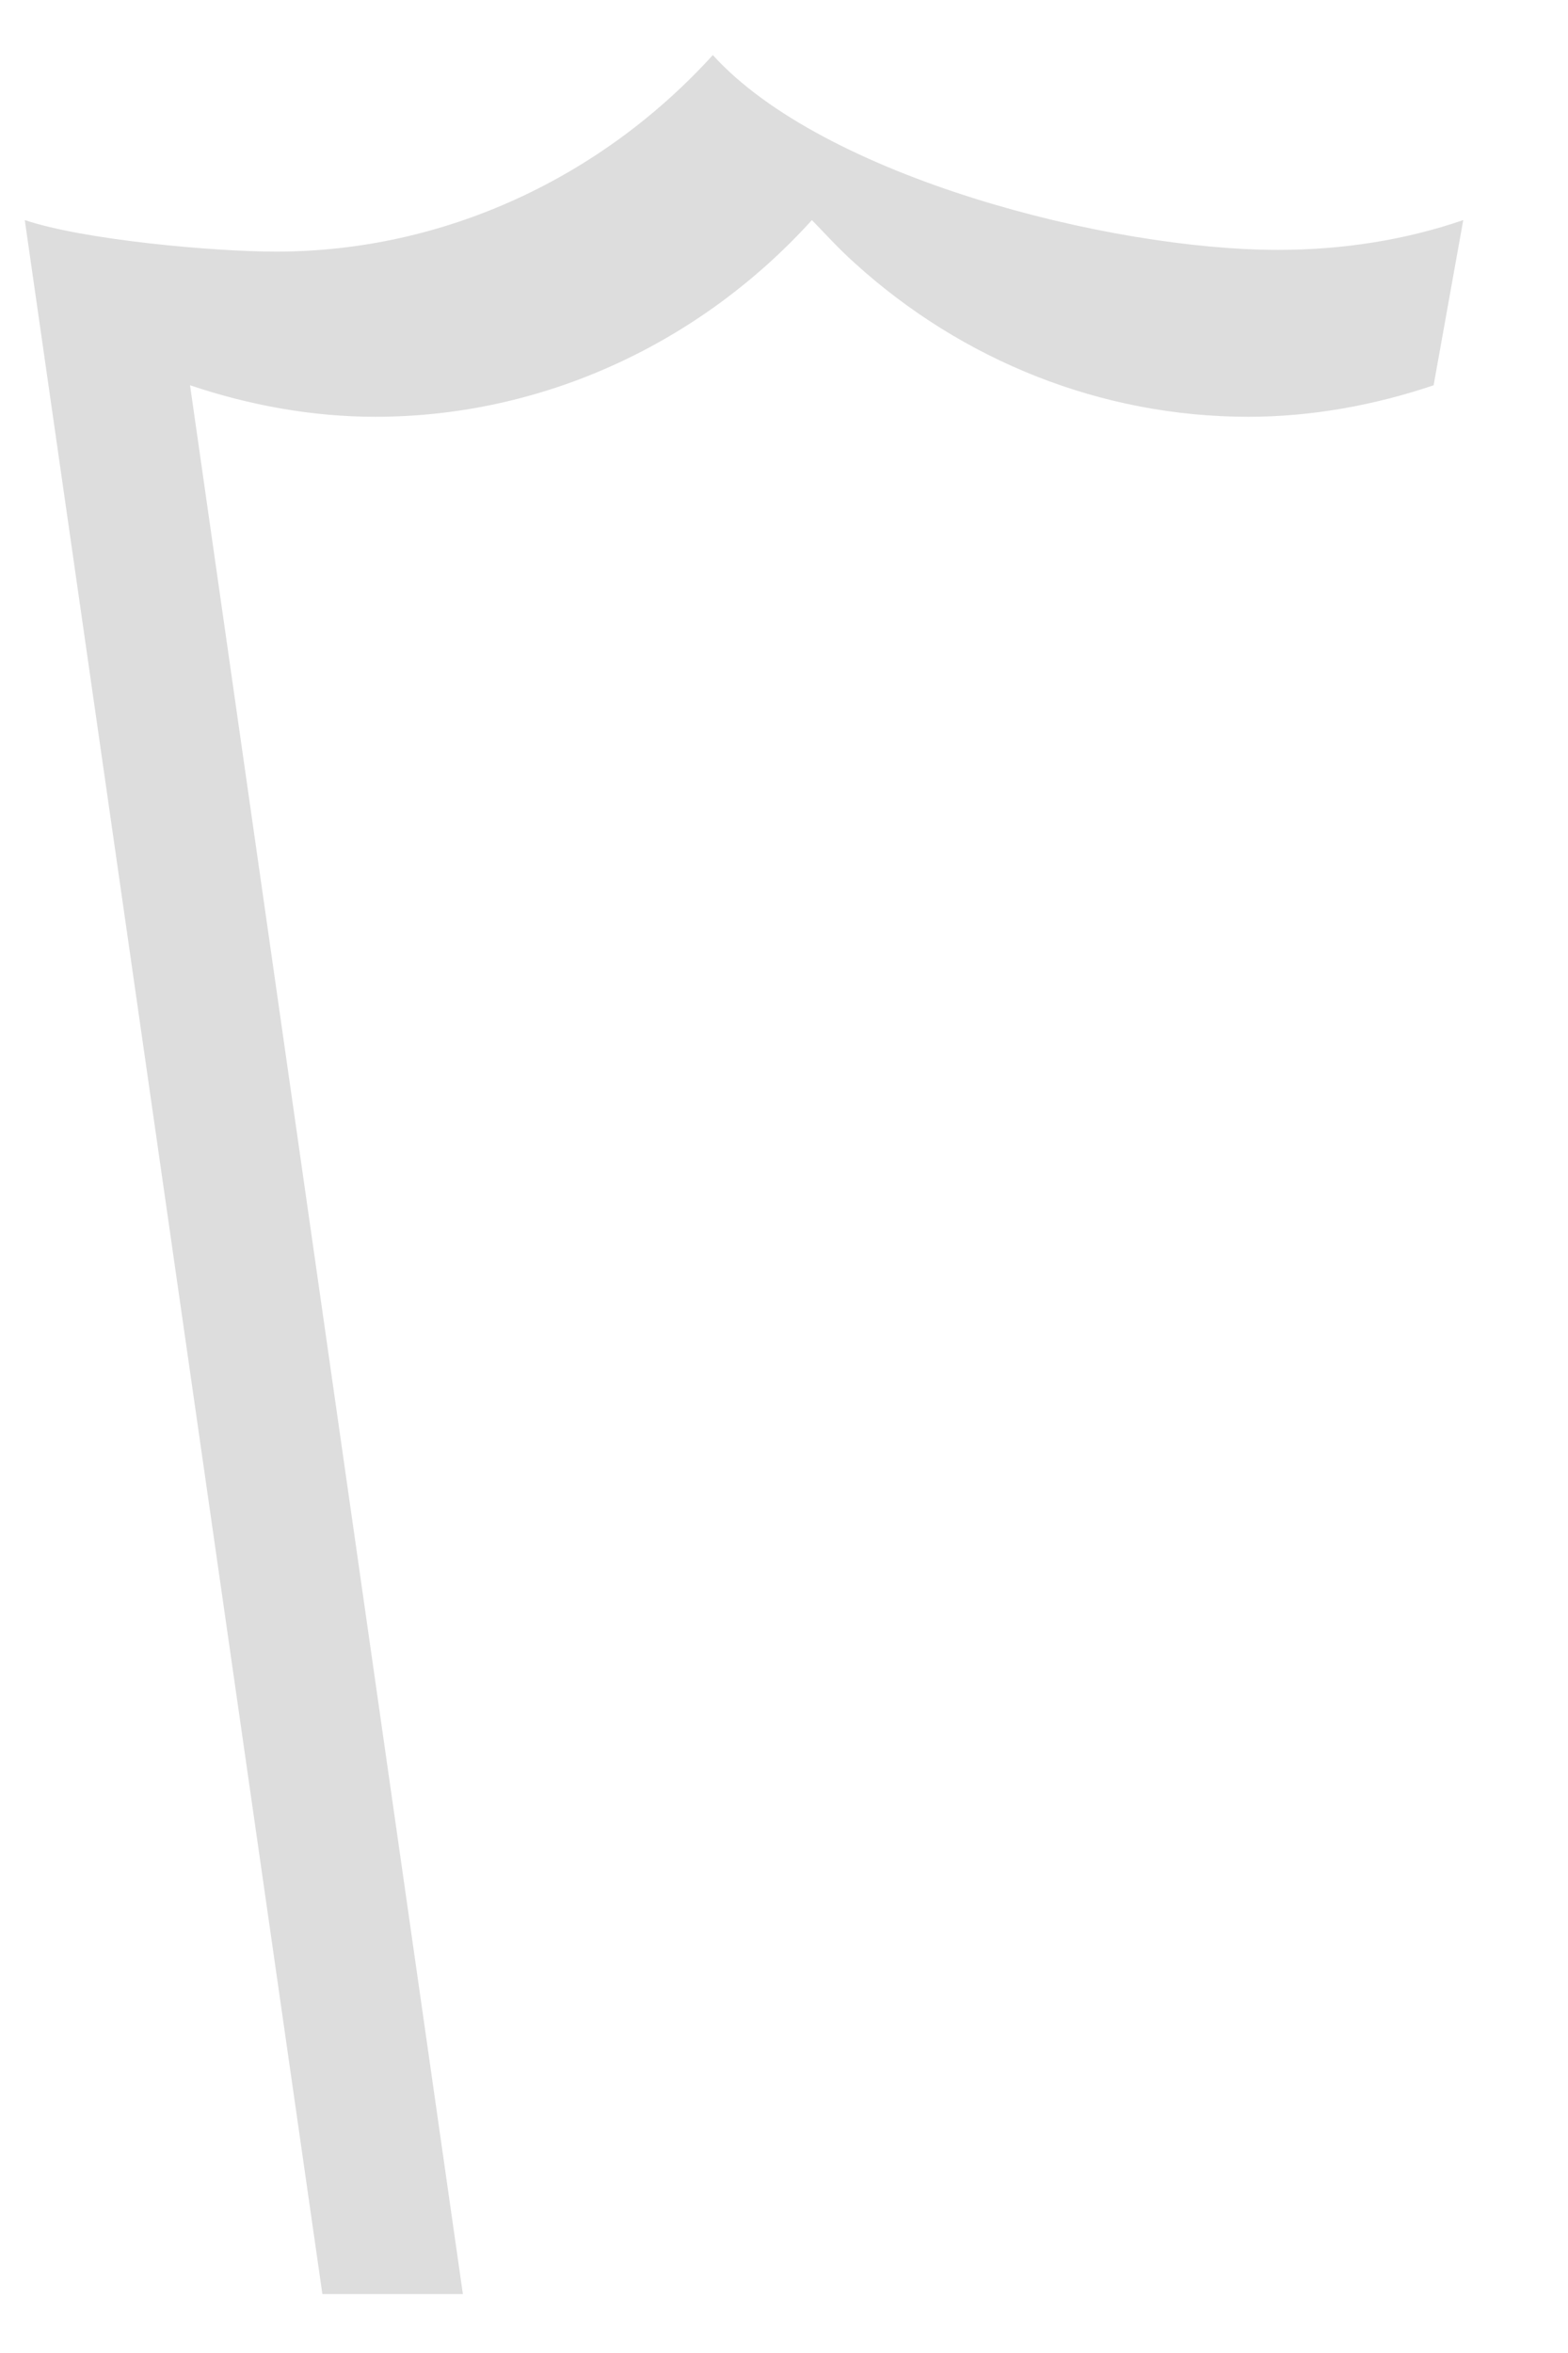 <svg width="10" height="15" viewBox="0 0 10 15" fill="none" xmlns="http://www.w3.org/2000/svg">
<path d="M9.143 2.456C8.764 2.584 8.362 2.657 7.962 2.657C7.024 2.657 6.137 2.299 5.452 1.678C5.346 1.583 5.261 1.488 5.178 1.403C4.471 2.183 3.469 2.657 2.393 2.657C1.993 2.657 1.591 2.584 1.212 2.456L2.952 14.624H2.056L0.158 1.403C0.537 1.53 1.361 1.604 1.761 1.604C2.837 1.604 3.839 1.129 4.546 0.351C5.252 1.129 7.075 1.593 8.151 1.593C8.563 1.593 8.963 1.53 9.332 1.403L9.143 2.456Z" fill="#DDDDDD"/>
</svg>
